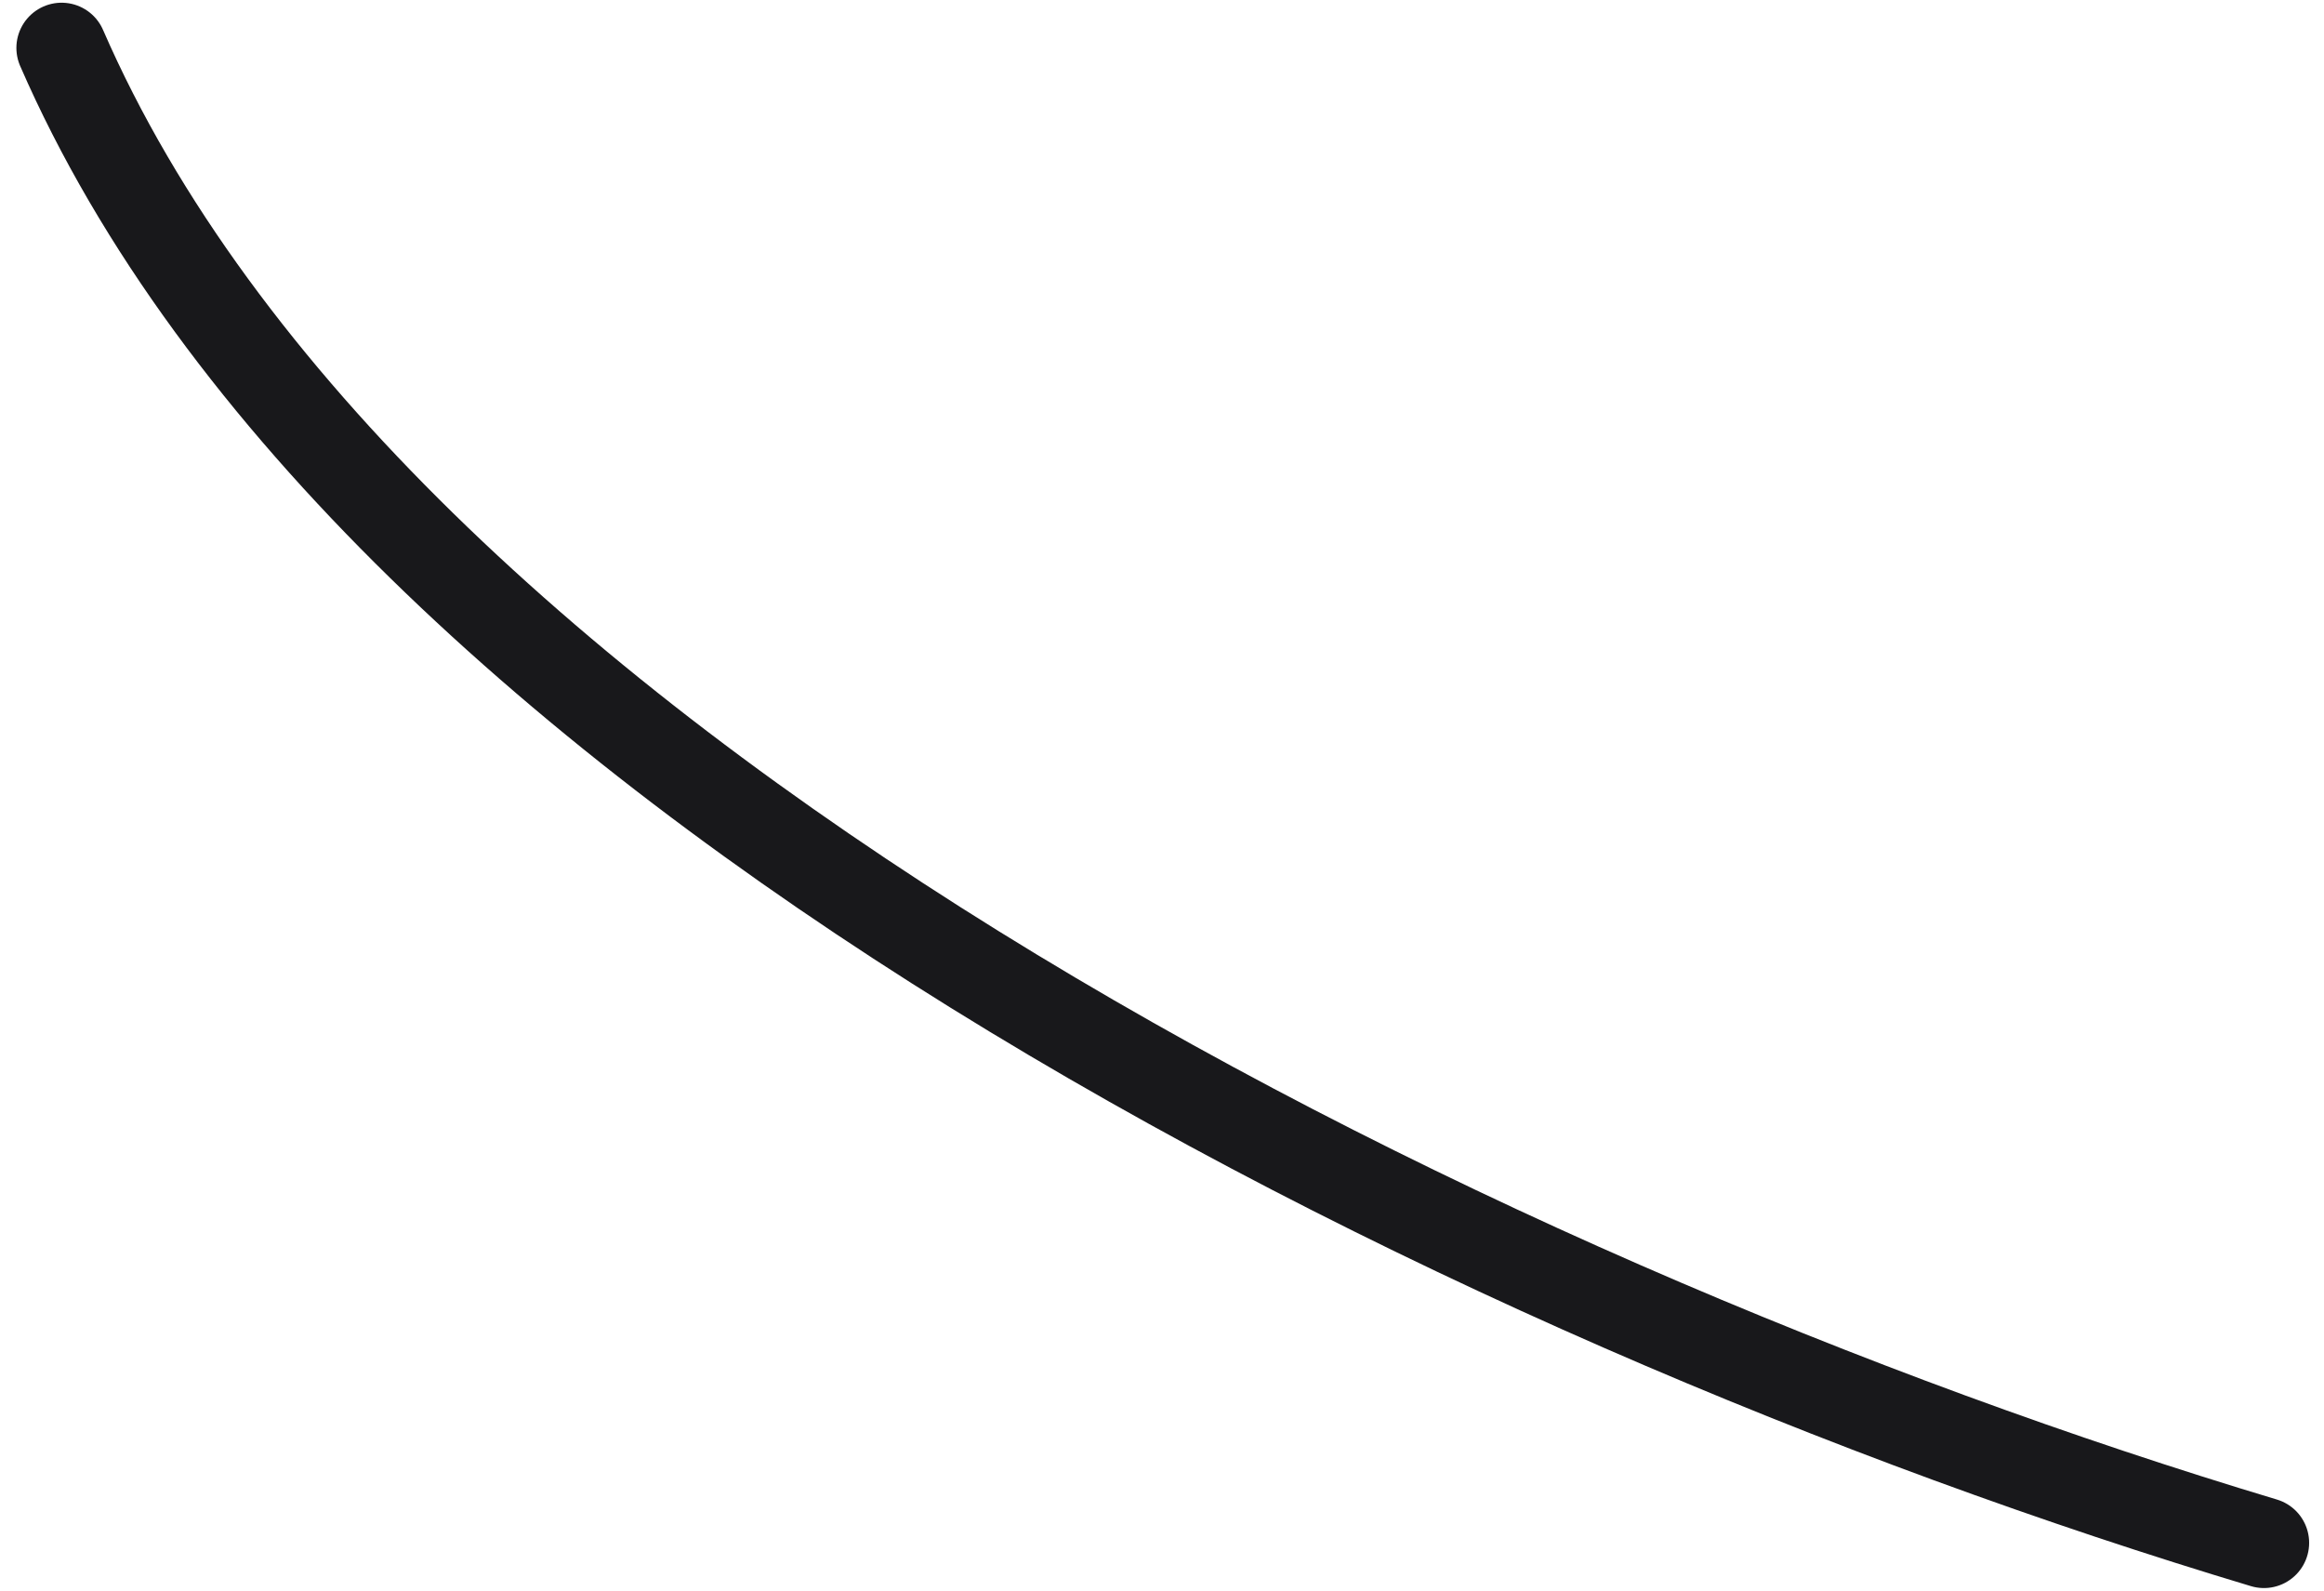 <svg width="114" height="78" viewBox="0 0 114 78" fill="none" xmlns="http://www.w3.org/2000/svg">
<path d="M111.054 75.66C71.319 63.735 18.117 37.019 3.021 2.35" stroke="#18181B" stroke-width="4.434" stroke-linecap="round"/>
</svg>
